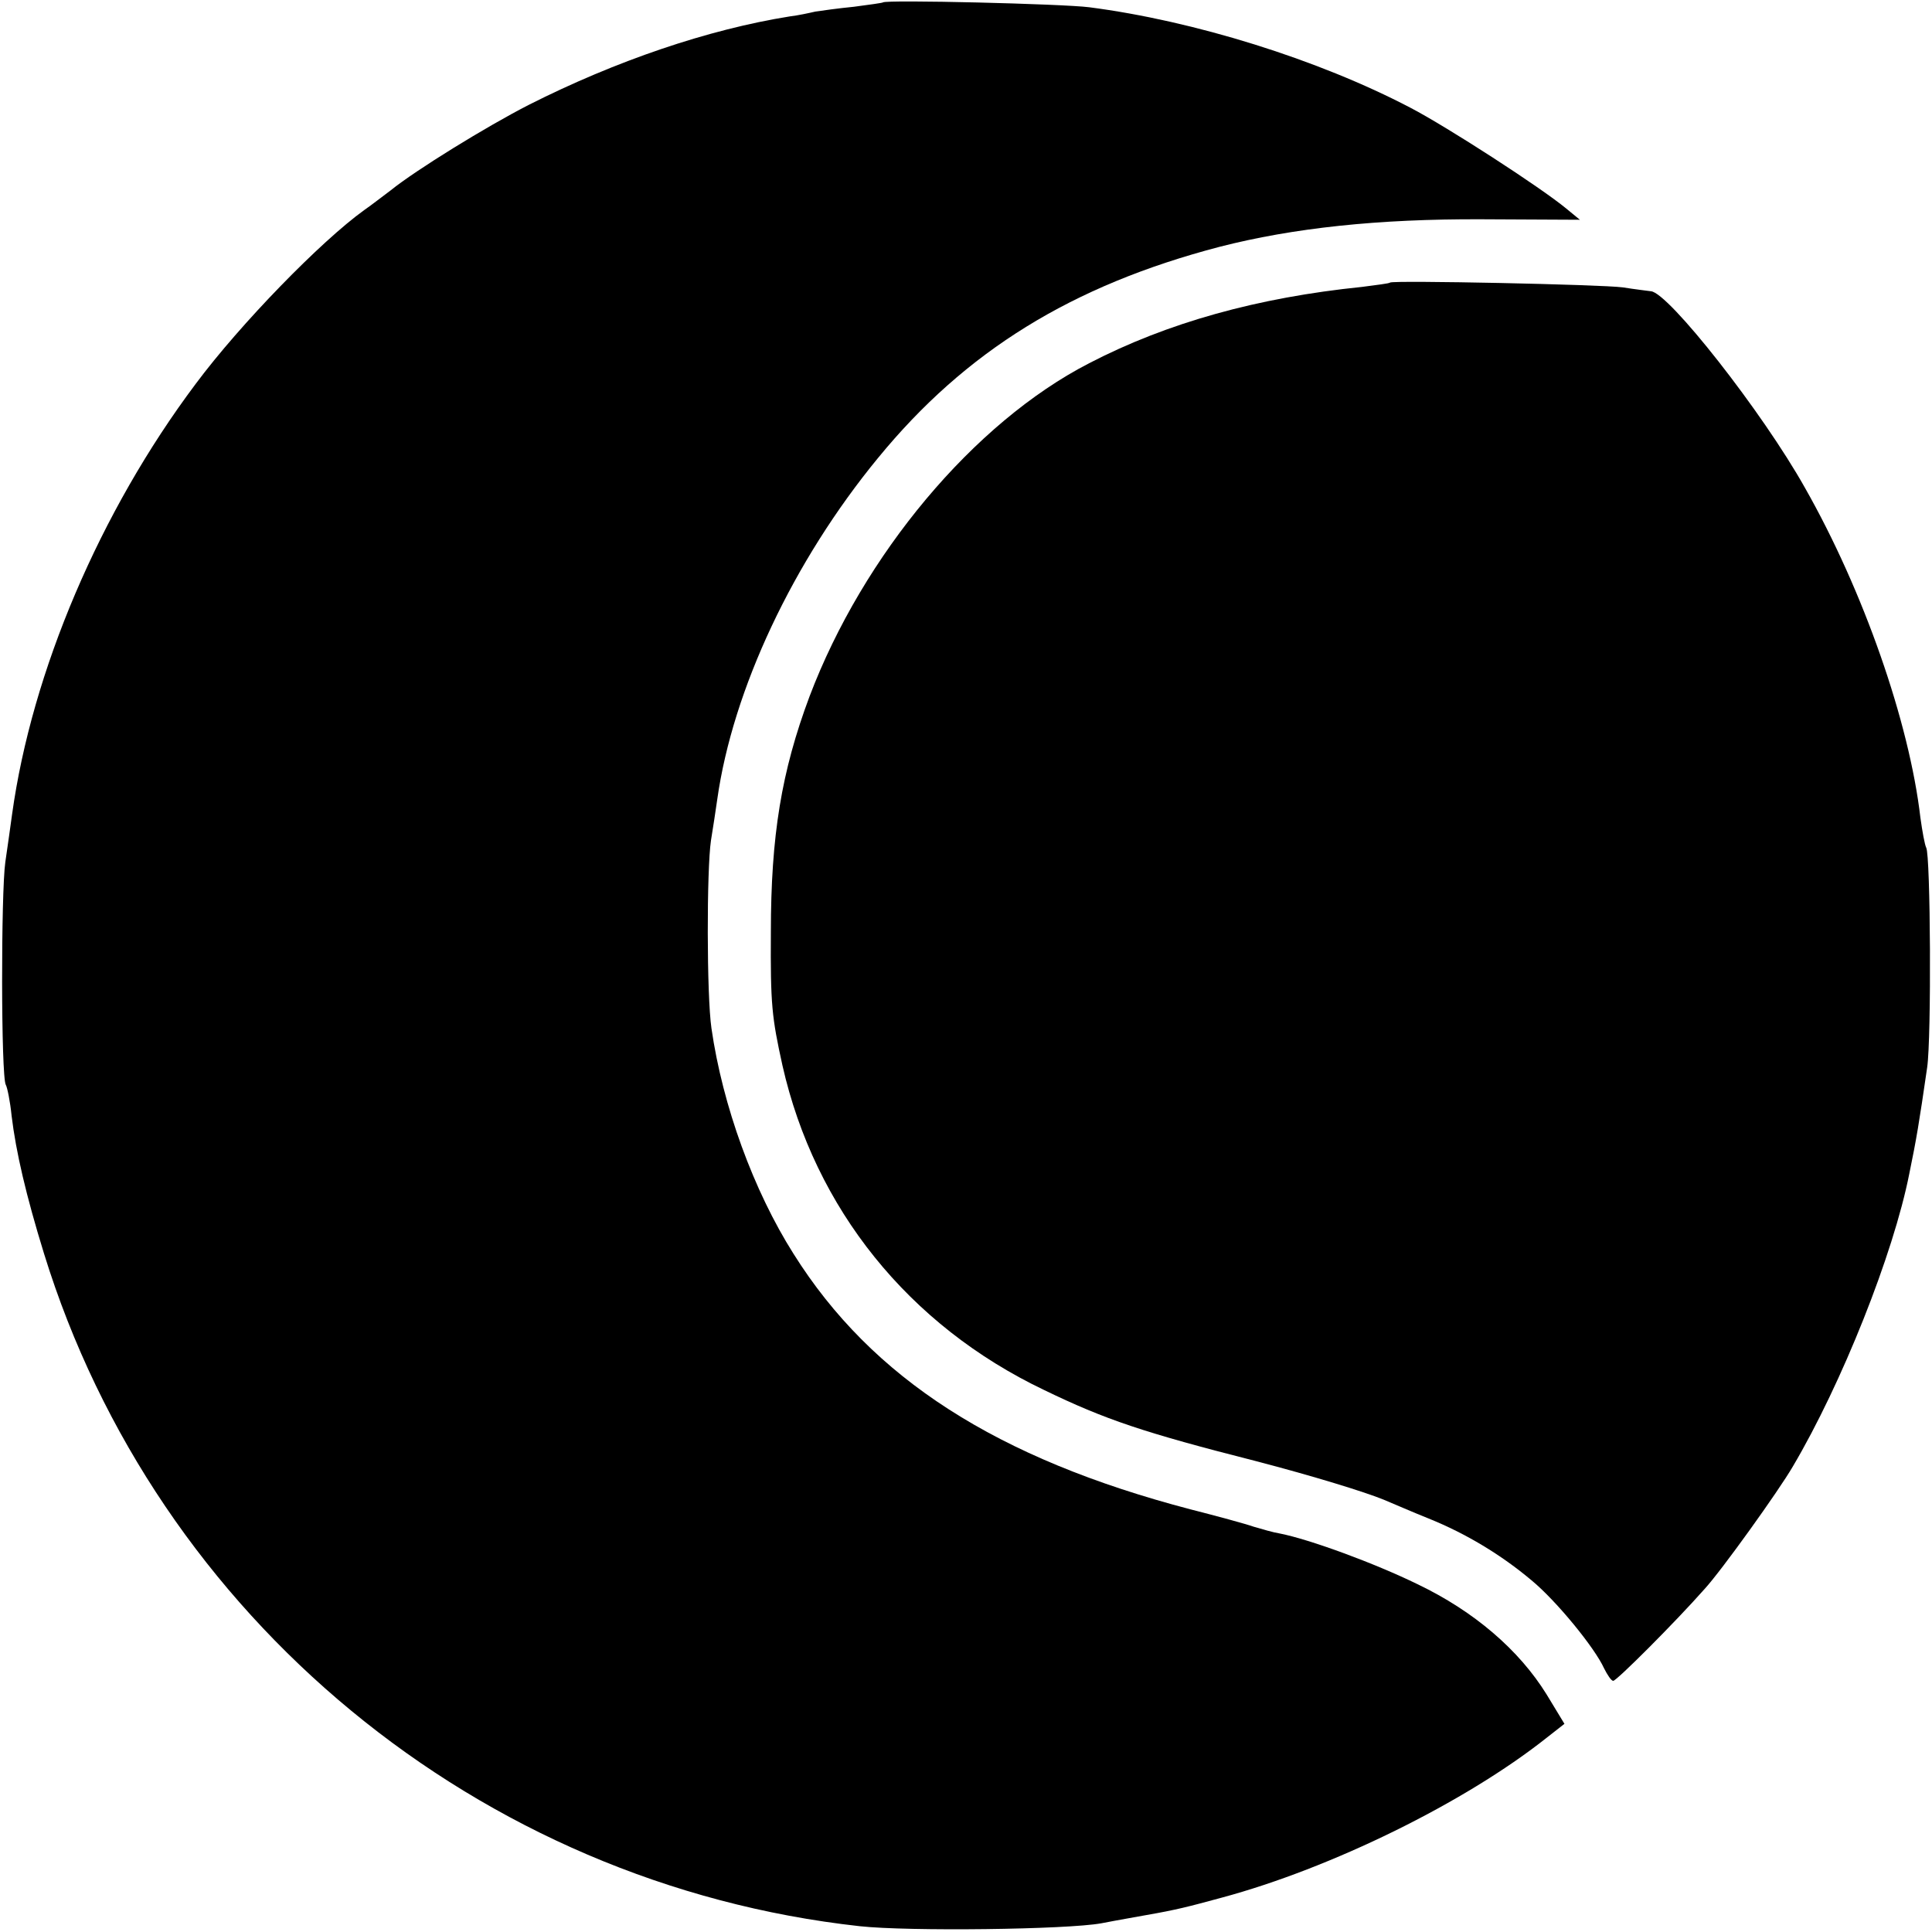 <?xml version="1.0" standalone="no"?>
<!DOCTYPE svg PUBLIC "-//W3C//DTD SVG 20010904//EN"
 "http://www.w3.org/TR/2001/REC-SVG-20010904/DTD/svg10.dtd">
<svg version="1.0" xmlns="http://www.w3.org/2000/svg"
 width="400pt" height="400pt" viewBox="0 0 400 400"
 preserveAspectRatio="xMidYMid meet">
<g transform="translate(0,400) scale(0.1,-0.1)"
fill="#000000" stroke="none">
<path d="M1828 3995 c-1 -1 -29 -5 -60 -9 -31 -3 -67 -8 -80 -10 -13 -3 -36
-8 -53 -10 -169 -27 -360 -92 -540 -183 -88 -45 -234 -135 -286 -177 -15 -11
-39 -30 -55 -41 -89 -64 -256 -235 -349 -360 -198 -264 -339 -595 -380 -891
-3 -21 -9 -66 -14 -99 -9 -63 -9 -444 1 -461 3 -5 9 -34 12 -64 9 -75 30 -165
67 -285 233 -755 901 -1306 1689 -1393 101 -11 428 -7 500 6 36 7 77 14 93 17
63 11 86 17 156 36 227 61 504 197 673 331 l37 29 -37 61 c-57 92 -150 172
-267 228 -90 44 -224 93 -285 105 -13 2 -37 9 -54 14 -17 6 -76 22 -131 36
-401 105 -660 271 -822 529 -83 131 -147 307 -170 467 -10 68 -10 329 -1 389
4 25 10 63 13 85 32 227 157 493 333 707 181 221 401 357 707 437 152 39 328
58 543 57 l203 -1 -28 23 c-53 44 -248 170 -323 209 -191 100 -448 180 -665
208 -54 7 -421 16 -427 10z"/>
<path d="M2878 3415 c-2 -2 -28 -5 -58 -9 -216 -22 -403 -74 -565 -158 -239
-123 -468 -397 -579 -690 -58 -155 -80 -288 -80 -488 -1 -150 2 -176 24 -276
67 -296 261 -538 542 -672 126 -61 206 -88 438 -147 119 -31 226 -64 265 -80
17 -7 58 -25 93 -39 77 -31 150 -75 213 -128 52 -43 131 -140 150 -182 7 -14
15 -26 19 -26 7 0 128 121 189 190 35 38 154 204 183 254 101 171 208 439 241
606 15 73 20 103 37 220 9 62 7 440 -2 455 -3 6 -8 33 -12 62 -23 198 -118
470 -239 683 -88 157 -283 405 -319 407 -7 1 -33 4 -58 8 -44 6 -476 15 -482
10z"/>
</g>
</svg>
